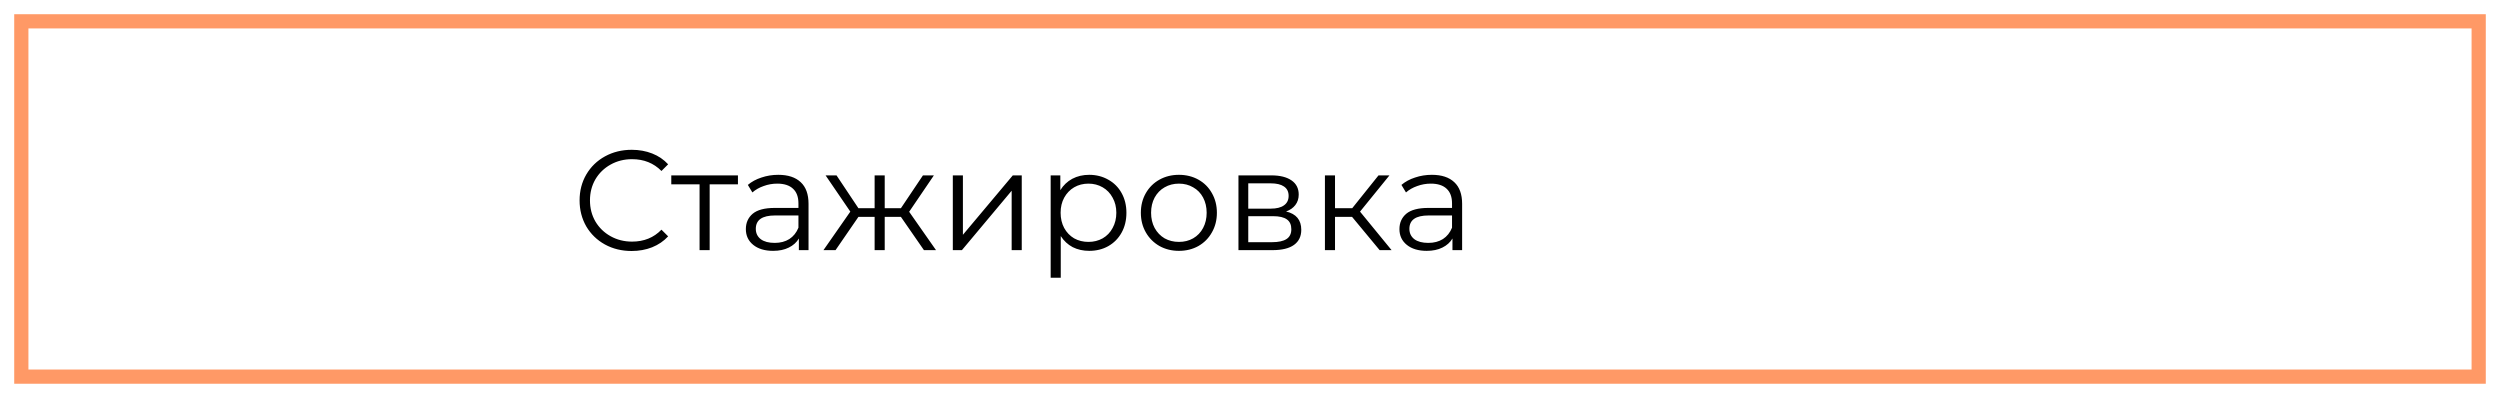 <?xml version="1.0" encoding="UTF-8"?> <svg xmlns="http://www.w3.org/2000/svg" width="1759" height="280" viewBox="0 0 1759 280" fill="none"> <g filter="url(#filter0_d)"> <rect x="15" y="15" width="1729" height="250" stroke="#FF9966" stroke-width="10"></rect> </g> <path d="M444.4 176.6C437.467 176.6 431.2 175.067 425.6 172C420.067 168.933 415.7 164.7 412.5 159.3C409.367 153.833 407.8 147.733 407.8 141C407.8 134.267 409.367 128.2 412.5 122.8C415.7 117.333 420.1 113.067 425.7 110C431.3 106.933 437.567 105.4 444.5 105.4C449.7 105.4 454.5 106.267 458.9 108C463.3 109.733 467.033 112.267 470.1 115.6L465.4 120.3C459.933 114.767 453.033 112 444.7 112C439.167 112 434.133 113.267 429.6 115.8C425.067 118.333 421.5 121.8 418.9 126.2C416.367 130.6 415.1 135.533 415.1 141C415.1 146.467 416.367 151.4 418.9 155.8C421.5 160.2 425.067 163.667 429.6 166.2C434.133 168.733 439.167 170 444.7 170C453.1 170 460 167.2 465.4 161.6L470.1 166.3C467.033 169.633 463.267 172.2 458.8 174C454.4 175.733 449.6 176.6 444.4 176.6ZM519.217 129.7H499.317V176H492.217V129.7H472.317V123.4H519.217V129.7ZM547.583 123C554.449 123 559.716 124.733 563.383 128.2C567.049 131.6 568.883 136.667 568.883 143.4V176H562.083V167.8C560.483 170.533 558.116 172.667 554.983 174.2C551.916 175.733 548.249 176.5 543.983 176.5C538.116 176.5 533.449 175.1 529.983 172.3C526.516 169.5 524.783 165.8 524.783 161.2C524.783 156.733 526.383 153.133 529.583 150.4C532.849 147.667 538.016 146.3 545.083 146.3H561.783V143.1C561.783 138.567 560.516 135.133 557.983 132.8C555.449 130.4 551.749 129.2 546.883 129.2C543.549 129.2 540.349 129.767 537.283 130.9C534.216 131.967 531.583 133.467 529.383 135.4L526.183 130.1C528.849 127.833 532.049 126.1 535.783 124.9C539.516 123.633 543.449 123 547.583 123ZM545.083 170.9C549.083 170.9 552.516 170 555.383 168.2C558.249 166.333 560.383 163.667 561.783 160.2V151.6H545.283C536.283 151.6 531.783 154.733 531.783 161C531.783 164.067 532.949 166.5 535.283 168.3C537.616 170.033 540.883 170.9 545.083 170.9ZM633.884 152.6H622.484V176H615.384V152.6H603.984L587.884 176H579.384L598.284 148.9L580.884 123.4H588.584L603.984 146.5H615.384V123.4H622.484V146.5H633.884L649.384 123.4H657.084L639.684 149L658.584 176H650.084L633.884 152.6ZM670.401 123.4H677.501V165.2L712.601 123.4H718.901V176H711.801V134.2L676.801 176H670.401V123.4ZM766.348 123C771.282 123 775.748 124.133 779.748 126.4C783.748 128.6 786.882 131.733 789.148 135.8C791.415 139.867 792.548 144.5 792.548 149.7C792.548 154.967 791.415 159.633 789.148 163.7C786.882 167.767 783.748 170.933 779.748 173.2C775.815 175.4 771.348 176.5 766.348 176.5C762.082 176.5 758.215 175.633 754.748 173.9C751.348 172.1 748.548 169.5 746.348 166.1V195.4H739.248V123.4H746.048V133.8C748.182 130.333 750.982 127.667 754.448 125.8C757.982 123.933 761.948 123 766.348 123ZM765.848 170.2C769.515 170.2 772.848 169.367 775.848 167.7C778.848 165.967 781.182 163.533 782.848 160.4C784.582 157.267 785.448 153.7 785.448 149.7C785.448 145.7 784.582 142.167 782.848 139.1C781.182 135.967 778.848 133.533 775.848 131.8C772.848 130.067 769.515 129.2 765.848 129.2C762.115 129.2 758.748 130.067 755.748 131.8C752.815 133.533 750.482 135.967 748.748 139.1C747.082 142.167 746.248 145.7 746.248 149.7C746.248 153.7 747.082 157.267 748.748 160.4C750.482 163.533 752.815 165.967 755.748 167.7C758.748 169.367 762.115 170.2 765.848 170.2ZM829.503 176.5C824.436 176.5 819.87 175.367 815.803 173.1C811.736 170.767 808.536 167.567 806.203 163.5C803.87 159.433 802.703 154.833 802.703 149.7C802.703 144.567 803.87 139.967 806.203 135.9C808.536 131.833 811.736 128.667 815.803 126.4C819.87 124.133 824.436 123 829.503 123C834.57 123 839.136 124.133 843.203 126.4C847.27 128.667 850.436 131.833 852.703 135.9C855.036 139.967 856.203 144.567 856.203 149.7C856.203 154.833 855.036 159.433 852.703 163.5C850.436 167.567 847.27 170.767 843.203 173.1C839.136 175.367 834.57 176.5 829.503 176.5ZM829.503 170.2C833.236 170.2 836.57 169.367 839.503 167.7C842.503 165.967 844.836 163.533 846.503 160.4C848.17 157.267 849.003 153.7 849.003 149.7C849.003 145.7 848.17 142.133 846.503 139C844.836 135.867 842.503 133.467 839.503 131.8C836.57 130.067 833.236 129.2 829.503 129.2C825.77 129.2 822.403 130.067 819.403 131.8C816.47 133.467 814.136 135.867 812.403 139C810.736 142.133 809.903 145.7 809.903 149.7C809.903 153.7 810.736 157.267 812.403 160.4C814.136 163.533 816.47 165.967 819.403 167.7C822.403 169.367 825.77 170.2 829.503 170.2ZM904.877 148.8C912.011 150.467 915.577 154.767 915.577 161.7C915.577 166.3 913.877 169.833 910.477 172.3C907.077 174.767 902.011 176 895.277 176H871.377V123.4H894.577C900.577 123.4 905.277 124.567 908.677 126.9C912.077 129.233 913.777 132.567 913.777 136.9C913.777 139.767 912.977 142.233 911.377 144.3C909.844 146.3 907.677 147.8 904.877 148.8ZM878.277 146.8H894.077C898.144 146.8 901.244 146.033 903.377 144.5C905.577 142.967 906.677 140.733 906.677 137.8C906.677 134.867 905.577 132.667 903.377 131.2C901.244 129.733 898.144 129 894.077 129H878.277V146.8ZM894.977 170.4C899.511 170.4 902.911 169.667 905.177 168.2C907.444 166.733 908.577 164.433 908.577 161.3C908.577 158.167 907.544 155.867 905.477 154.4C903.411 152.867 900.144 152.1 895.677 152.1H878.277V170.4H894.977ZM951.317 152.6H939.317V176H932.217V123.4H939.317V146.5H951.417L969.917 123.4H977.617L956.917 148.9L979.117 176H970.717L951.317 152.6ZM1007.45 123C1014.31 123 1019.58 124.733 1023.25 128.2C1026.91 131.6 1028.75 136.667 1028.75 143.4V176H1021.95V167.8C1020.35 170.533 1017.98 172.667 1014.85 174.2C1011.78 175.733 1008.11 176.5 1003.85 176.5C997.979 176.5 993.313 175.1 989.846 172.3C986.379 169.5 984.646 165.8 984.646 161.2C984.646 156.733 986.246 153.133 989.446 150.4C992.713 147.667 997.879 146.3 1004.95 146.3H1021.65V143.1C1021.65 138.567 1020.38 135.133 1017.85 132.8C1015.31 130.4 1011.61 129.2 1006.75 129.2C1003.41 129.2 1000.21 129.767 997.146 130.9C994.079 131.967 991.446 133.467 989.246 135.4L986.046 130.1C988.713 127.833 991.913 126.1 995.646 124.9C999.379 123.633 1003.31 123 1007.45 123ZM1004.95 170.9C1008.95 170.9 1012.38 170 1015.25 168.2C1018.11 166.333 1020.25 163.667 1021.65 160.2V151.6H1005.15C996.146 151.6 991.646 154.733 991.646 161C991.646 164.067 992.813 166.5 995.146 168.3C997.479 170.033 1000.75 170.9 1004.95 170.9Z" fill="black"></path> <defs> <filter id="filter0_d" x="0" y="0" width="1759" height="280" filterUnits="userSpaceOnUse" color-interpolation-filters="sRGB"> <feFlood flood-opacity="0" result="BackgroundImageFix"></feFlood> <feColorMatrix in="SourceAlpha" type="matrix" values="0 0 0 0 0 0 0 0 0 0 0 0 0 0 0 0 0 0 127 0"></feColorMatrix> <feOffset></feOffset> <feGaussianBlur stdDeviation="5"></feGaussianBlur> <feColorMatrix type="matrix" values="0 0 0 0 1 0 0 0 0 0.6 0 0 0 0 0.4 0 0 0 0.5 0"></feColorMatrix> <feBlend mode="normal" in2="BackgroundImageFix" result="effect1_dropShadow"></feBlend> <feBlend mode="normal" in="SourceGraphic" in2="effect1_dropShadow" result="shape"></feBlend> </filter> </defs> </svg> 